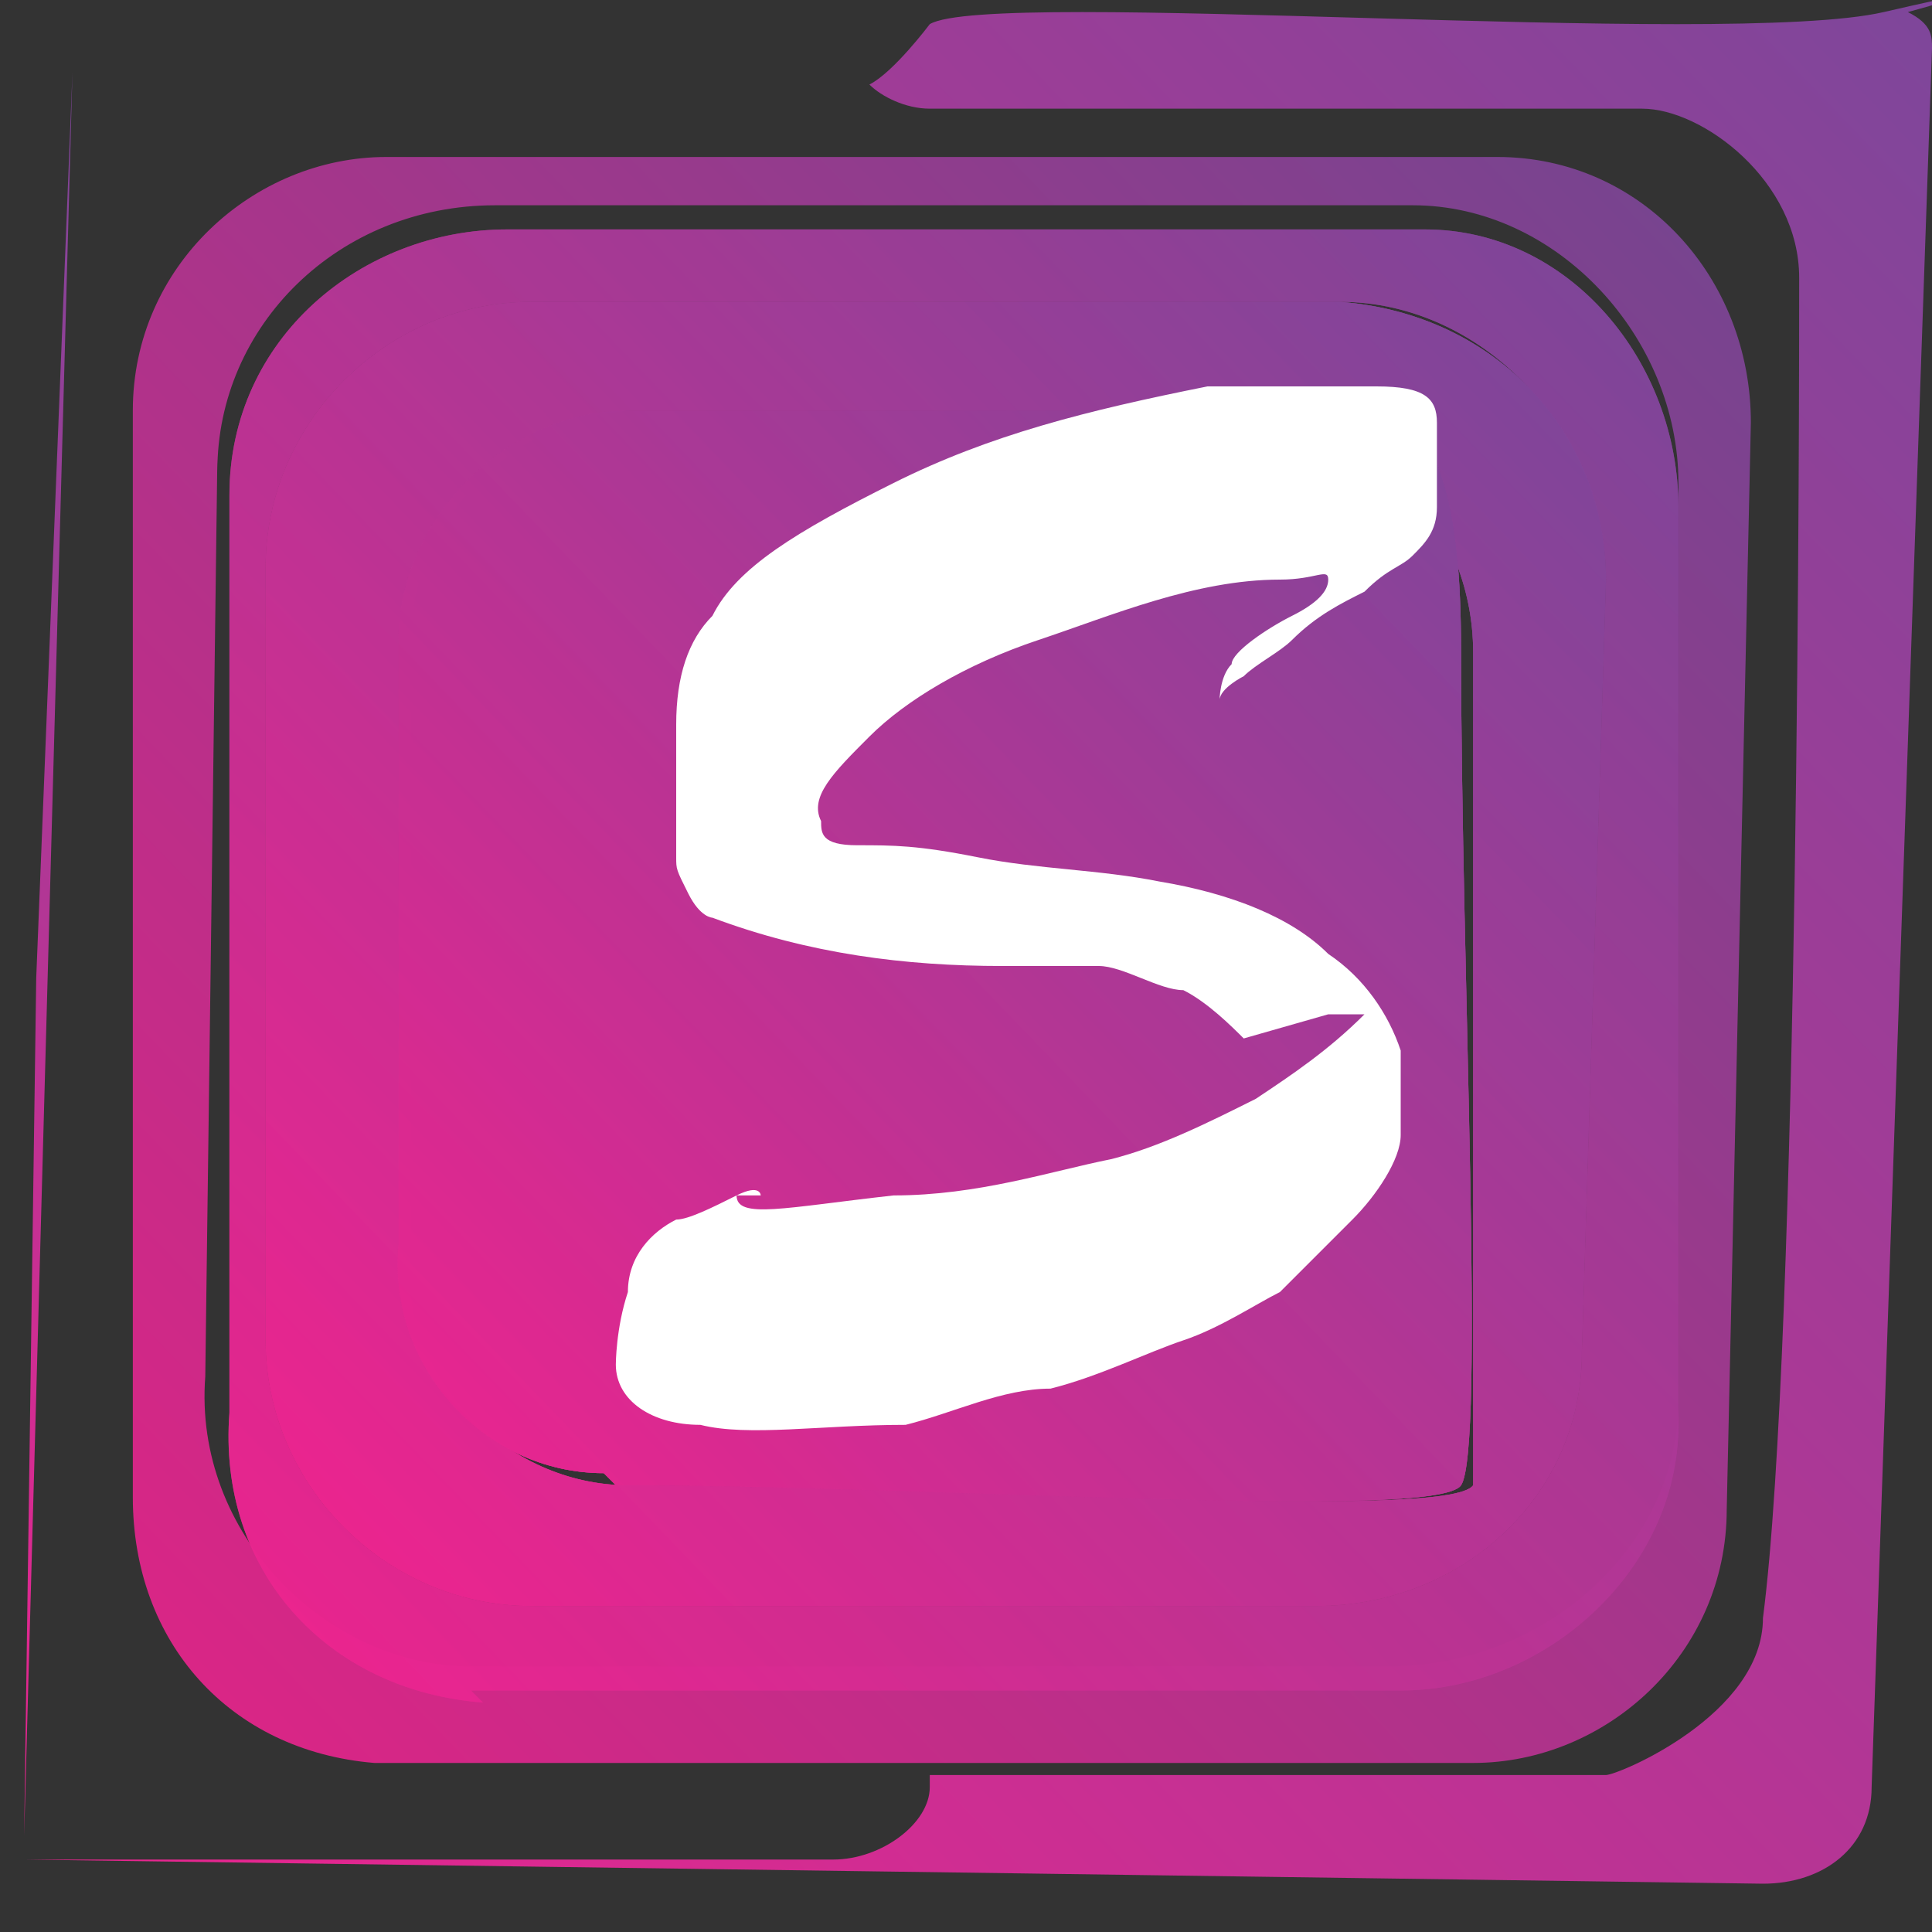 <?xml version="1.0" encoding="UTF-8"?>
<svg id="Layer_1" xmlns="http://www.w3.org/2000/svg" xmlns:xlink="http://www.w3.org/1999/xlink" version="1.1" viewBox="0 0 16 16"><rect x="0" y="0" width="16" height="16" fill="#333333" stroke="none"/>
  <!-- Generator: Adobe Illustrator 29.3.1, SVG Export Plug-In . SVG Version: 2.1.0 Build 151)  -->
  <defs>
    <style>
      .st0 {
        fill: url(#linear-gradient1);
      }

      .st1 {
        fill: url(#linear-gradient);
      }

      .st2, .st3, .st4, .st5, .st6, .st7, .st8, .st9, .st10, .st11, .st12 {
        isolation: isolate;
      }

      .st13 {
        fill: #fff;
      }

      .st3 {
        fill: url(#linear-gradient11);
        opacity: .5;
      }

      .st4 {
        fill: url(#linear-gradient10);
      }

      .st4, .st9, .st10, .st11, .st12 {
        opacity: .8;
      }

      .st5 {
        fill: url(#linear-gradient5);
      }

      .st5, .st6, .st7, .st8 {
        opacity: .9;
      }

      .st6 {
        fill: url(#linear-gradient3);
      }

      .st7 {
        fill: url(#linear-gradient8);
      }

      .st8 {
        fill: url(#linear-gradient2);
      }

      .st9 {
        fill: url(#linear-gradient4);
      }

      .st10 {
        fill: url(#linear-gradient7);
      }

      .st11 {
        fill: url(#linear-gradient6);
      }

      .st12 {
        fill: url(#linear-gradient9);
      }
    </style>
    <linearGradient id="linear-gradient" x1="-46.2" y1="466.6" x2="-24.1" y2="466.6" gradientTransform="translate(-289.2 -350.4) rotate(-44)" gradientUnits="userSpaceOnUse">
      <stop offset="0" stop-color="#ec248f"/>
      <stop offset="1" stop-color="#7f469a"/>
    </linearGradient>
    <linearGradient id="linear-gradient1" x1="-45.8" y1="458.9" x2="-35.4" y2="458.9" gradientTransform="translate(-289.2 -350.4) rotate(-44)" gradientUnits="userSpaceOnUse">
      <stop offset="0" stop-color="#ec248f"/>
      <stop offset="1" stop-color="#7f469a"/>
    </linearGradient>
    <linearGradient id="linear-gradient2" x1="-43.9" y1="464" x2="-26.6" y2="464" gradientTransform="translate(-289.2 -350.4) rotate(-44)" gradientUnits="userSpaceOnUse">
      <stop offset="0" stop-color="#ec248f"/>
      <stop offset="1" stop-color="#7f469a"/>
    </linearGradient>
    <linearGradient id="linear-gradient3" x1="-43.9" y1="464" x2="-26.6" y2="464" gradientTransform="translate(-289.2 -350.4) rotate(-44)" gradientUnits="userSpaceOnUse">
      <stop offset="0" stop-color="#ec248f"/>
      <stop offset="1" stop-color="#7f469a"/>
    </linearGradient>
    <linearGradient id="linear-gradient4" x1="-42.9" y1="464" x2="-27.5" y2="464" gradientTransform="translate(-289.2 -350.4) rotate(-44)" gradientUnits="userSpaceOnUse">
      <stop offset="0" stop-color="#ec248f"/>
      <stop offset="1" stop-color="#7f469a"/>
    </linearGradient>
    <linearGradient id="linear-gradient5" x1="-43.9" y1="464" x2="-26.6" y2="464" gradientTransform="translate(-289.2 -350.4) rotate(-44)" gradientUnits="userSpaceOnUse">
      <stop offset="0" stop-color="#ec248f"/>
      <stop offset="1" stop-color="#7f469a"/>
    </linearGradient>
    <linearGradient id="linear-gradient6" x1="-42.9" y1="464" x2="-27.5" y2="464" gradientTransform="translate(-289.2 -350.4) rotate(-44)" gradientUnits="userSpaceOnUse">
      <stop offset="0" stop-color="#ec248f"/>
      <stop offset="1" stop-color="#7f469a"/>
    </linearGradient>
    <linearGradient id="linear-gradient7" x1="-42.1" y1="464" x2="-28.4" y2="464" gradientTransform="translate(-289.2 -350.4) rotate(-44)" gradientUnits="userSpaceOnUse">
      <stop offset="0" stop-color="#ec248f"/>
      <stop offset="1" stop-color="#7f469a"/>
    </linearGradient>
    <linearGradient id="linear-gradient8" x1="-43.9" y1="464.4" x2="-26.6" y2="464.4" gradientTransform="translate(-289.2 -350.4) rotate(-44)" gradientUnits="userSpaceOnUse">
      <stop offset="0" stop-color="#ec248f"/>
      <stop offset="1" stop-color="#7f469a"/>
    </linearGradient>
    <linearGradient id="linear-gradient9" x1="-42.9" y1="464.4" x2="-27.5" y2="464.4" gradientTransform="translate(-289.2 -350.4) rotate(-44)" gradientUnits="userSpaceOnUse">
      <stop offset="0" stop-color="#ec248f"/>
      <stop offset="1" stop-color="#7f469a"/>
    </linearGradient>
    <linearGradient id="linear-gradient10" x1="-42.1" y1="464.4" x2="-28.4" y2="464.4" gradientTransform="translate(-289.2 -350.4) rotate(-44)" gradientUnits="userSpaceOnUse">
      <stop offset="0" stop-color="#ec248f"/>
      <stop offset="1" stop-color="#7f469a"/>
    </linearGradient>
    <linearGradient id="linear-gradient11" x1="-40.7" y1="464.4" x2="-29.7" y2="464.4" gradientTransform="translate(-289.2 -350.4) rotate(-44)" gradientUnits="userSpaceOnUse">
      <stop offset="0" stop-color="#ec248f"/>
      <stop offset="1" stop-color="#7f469a"/>
    </linearGradient>
  </defs>
  <g>
    <path class="st1" d="M15.8.1s1.1-.3-.2,0c-1.3.3-7.4-.2-7.9.1h0s-.3.4-.5.5c.1.1.3.2.5.2h5.9c.5,0,1.3.6,1.3,1.4s0,8.8-.3,11.1c0,.8-1.2,1.3-1.3,1.3-1.8,0-5.4,0-5.6,0,0,0,0-.2,0,.1,0,.3-.4.6-.8.6H.2l14.4.2c.5,0,.9-.3.9-.8L16,.4c0-.1,0-.2-.2-.3Z"/>
    <polygon class="st0" points=".6 .6 .3 8.1 .2 15.2 .4 7.9 .6 .6"/>
    <path class="st8" d="M3.1,14.6h9.1c1.1,0,2.1-.9,2.1-2.1l.2-9c0-1.2-.9-2.2-2.1-2.2H3.2c0,0,0,0,0,0-1.1,0-2.1.9-2.1,2.1v9c0,1.2.8,2.1,2,2.2ZM1.8,3.9c0-1.2,1-2.2,2.3-2.2h7.6c1.2,0,2.2,1.1,2.2,2.3v7.6c0,1.2-1.1,2.2-2.4,2.2H3.9c-1.2,0-2.3-1.1-2.2-2.4,0,0,.1-7.6.1-7.6Z"/>
    <path class="st6" d="M3.9,14h7.7c1.2,0,2.3-1,2.3-2.2v-7.6c0-1.2-.9-2.3-2.1-2.3h-7.6c-1.2,0-2.3.9-2.3,2.2v7.6c-.1,1.3.8,2.3,2.1,2.4ZM2.2,4.7c0-1.2,1-2.2,2.2-2.2h6.7c1.2,0,2.2,1.1,2.2,2.3l-.2,6.4c0,1.2-1,2.1-2.2,2.1h-6.5c-1.2,0-2.2-1-2.2-2.2,0,0,0-6.4,0-6.4Z"/>
    <path class="st9" d="M3.9,14h7.7c1.2,0,2.3-1,2.3-2.2v-7.6c0-1.2-.9-2.3-2.1-2.3h-7.6c-1.2,0-2.3.9-2.3,2.2v7.6c-.1,1.3.8,2.3,2.1,2.4ZM2.2,4.7c0-1.2,1-2.2,2.2-2.2h6.7c1.2,0,2.2,1.1,2.2,2.3l-.2,6.4c0,1.2-1,2.1-2.2,2.1h-6.5c-1.2,0-2.2-1-2.2-2.2,0,0,0-6.4,0-6.4Z"/>
    <path class="st5" d="M4.4,13.3h6.5c1.2,0,2.2-.9,2.2-2.1l.2-6.4c0-1.2-.9-2.2-2.2-2.3h-6.7c-1.2,0-2.2,1-2.2,2.2v6.4c0,1.2,1,2.2,2.2,2.2ZM3.4,5.3c0-1,.9-1.9,1.9-1.9h5c1,0,1.9.9,1.9,2,0,2.5,0,6.6,0,6.9-.2.3-4.4,0-7,0-1,0-1.9-.9-1.8-1.9v-5c0,0,0,0,0,0Z"/>
    <path class="st11" d="M4.4,13.3h6.5c1.2,0,2.2-.9,2.2-2.1l.2-6.4c0-1.2-.9-2.2-2.2-2.3h-6.7c-1.2,0-2.2,1-2.2,2.2v6.4c0,1.2,1,2.2,2.2,2.2ZM3.4,5.3c0-1,.9-1.9,1.9-1.9h5c1,0,1.9.9,1.9,2,0,2.5,0,6.6,0,6.9-.2.3-4.4,0-7,0-1,0-1.9-.9-1.8-1.9v-5c0,0,0,0,0,0Z"/>
    <path class="st10" d="M4.4,13.3h6.5c1.2,0,2.2-.9,2.2-2.1l.2-6.4c0-1.2-.9-2.2-2.2-2.3h-6.7c-1.2,0-2.2,1-2.2,2.2v6.4c0,1.2,1,2.2,2.2,2.2ZM3.4,5.3c0-1,.9-1.9,1.9-1.9h5c1,0,1.9.9,1.9,2,0,2.5,0,6.6,0,6.9-.2.3-4.4,0-7,0-1,0-1.9-.9-1.8-1.9v-5c0,0,0,0,0,0Z"/>
    <path class="st7" d="M5.1,12.3c2.6,0,6.8.3,7,0,.2-.3,0-4.3,0-6.9s-.8-1.9-1.9-2h-5c-1,0-1.9.9-1.9,1.9v5c-.1,1,.7,1.9,1.7,1.9Z"/>
    <path class="st12" d="M5.1,12.3c2.6,0,6.8.3,7,0,.2-.3,0-4.3,0-6.9s-.8-1.9-1.9-2h-5c-1,0-1.9.9-1.9,1.9v5c-.1,1,.7,1.9,1.7,1.9Z"/>
    <path class="st4" d="M5.1,12.3c2.6,0,6.8.3,7,0,.2-.3,0-4.3,0-6.9s-.8-1.9-1.9-2h-5c-1,0-1.9.9-1.9,1.9v5c-.1,1,.7,1.9,1.7,1.9Z"/>
    <path class="st3" d="M5.1,12.3c2.6,0,6.8.3,7,0,.2-.3,0-4.3,0-6.9s-.8-1.9-1.9-2h-5c-1,0-1.9.9-1.9,1.9v5c-.1,1,.7,1.9,1.7,1.9Z"/>
  </g>
  <g class="st2">
    <g class="st2">
      <path class="st13" d="M10.3,8.6c-.1-.1-.3-.3-.5-.4-.2,0-.5-.2-.7-.2s-.5,0-.8,0c-.8,0-1.6-.1-2.4-.4,0,0-.1,0-.2-.2s-.1-.2-.1-.3c0-.3,0-.7,0-1.1,0-.4.1-.7.3-.9.2-.4.7-.7,1.5-1.1s1.6-.6,2.6-.8c.6,0,1,0,1.4,0s.5.1.5.3v.7c0,.2-.1.3-.2.4s-.2.1-.4.3c-.2.1-.4.2-.6.4-.1.1-.3.2-.4.3,0,0-.2.1-.2.2h0s0-.2.1-.3c0-.1.3-.3.5-.4.2-.1.3-.2.3-.3s-.1,0-.4,0c-.7,0-1.4.3-2,.5-.6.2-1.1.5-1.4.8s-.5.5-.4.7c0,.1,0,.2.3.2s.5,0,1,.1,1,.1,1.5.2c.6.1,1.1.3,1.4.6.3.2.5.5.6.8,0,.2,0,.5,0,.7s-.2.5-.4.7-.4.4-.6.6c-.2.1-.5.3-.8.4s-.7.3-1.1.4c-.4,0-.8.2-1.2.3-.7,0-1.3.1-1.7,0-.4,0-.7-.2-.7-.5,0,0,0-.3.1-.6,0-.3.2-.5.4-.6.1,0,.3-.1.5-.2s.2,0,.2,0h0c0,0-.1,0-.2,0,0,0,0,0,0,0h0c0,.2.4.1,1.3,0,.7,0,1.3-.2,1.8-.3.4-.1.8-.3,1.2-.5.3-.2.6-.4.9-.7h-.3Z"/>
    </g>
  </g>
</svg>